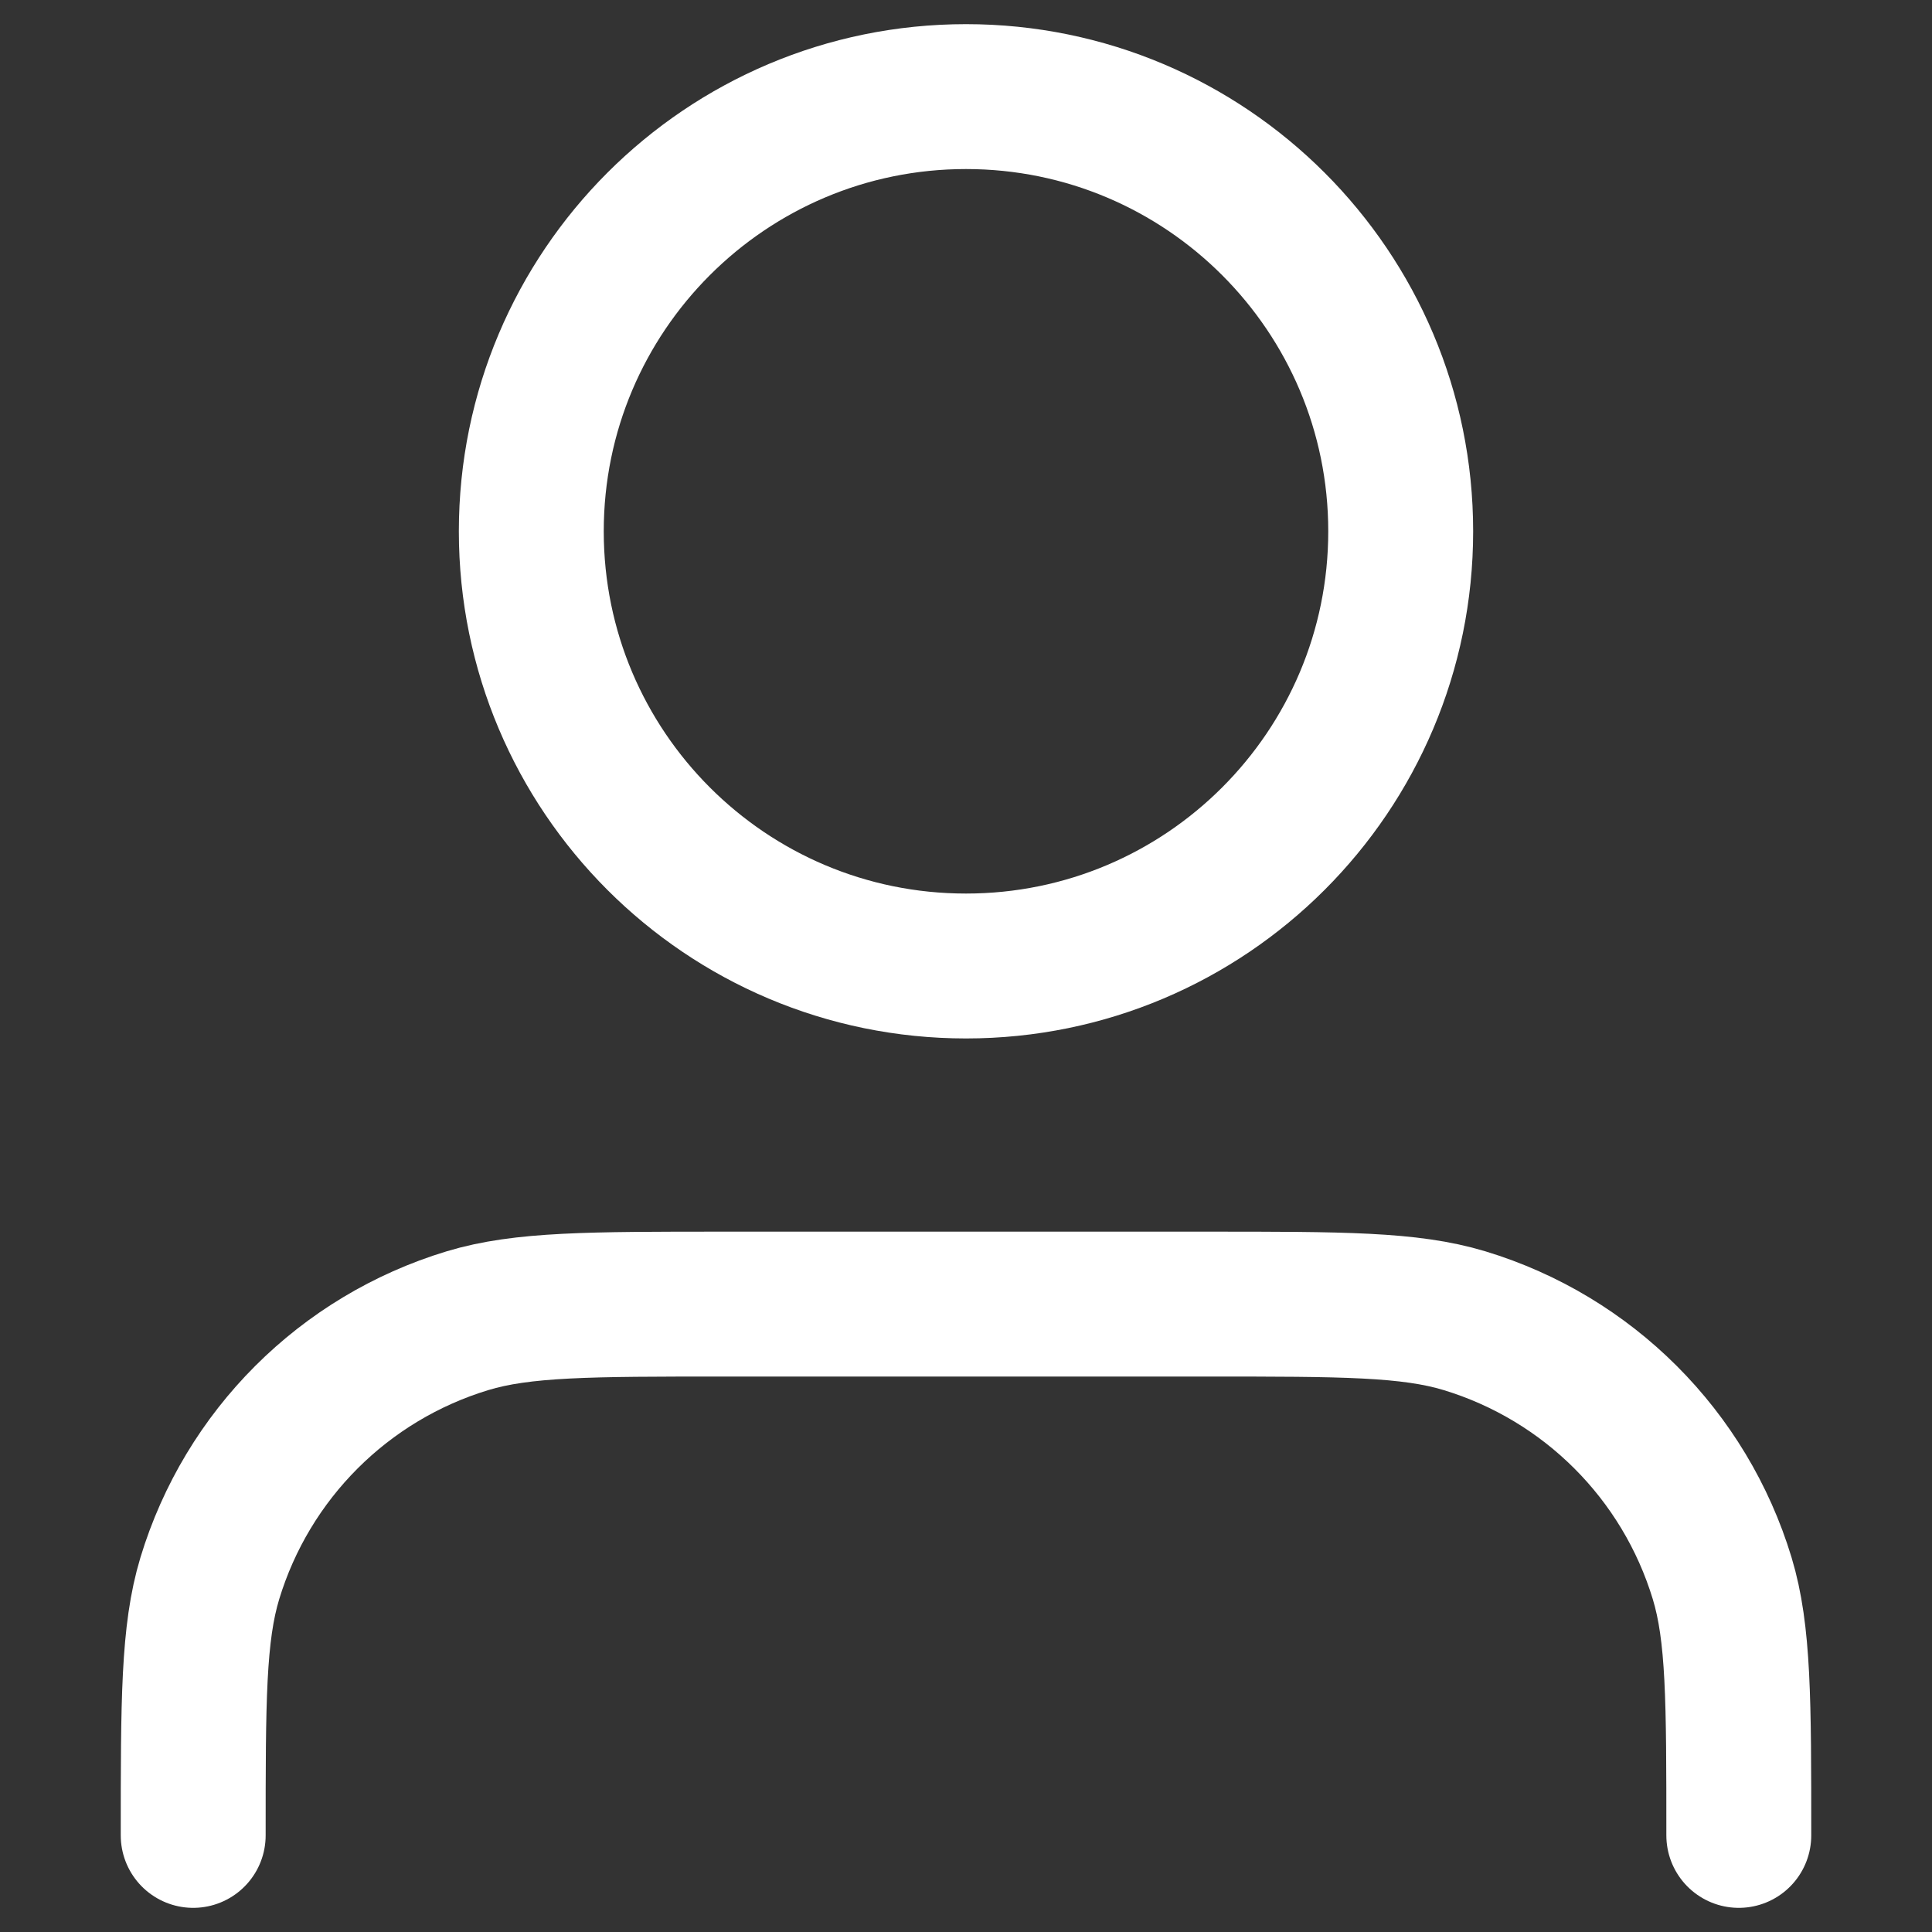 <svg width="20" height="20" viewBox="0 0 20 20" fill="none" xmlns="http://www.w3.org/2000/svg">
<rect x="0" y="0" width="20" height="20" fill="#333333" stroke="none"/>
<path d="M18 19C18 17.604 18 16.907 17.828 16.339C17.44 15.06 16.439 14.06 15.161 13.672C14.593 13.5 13.896 13.5 12.5 13.5H7.5C6.104 13.5 5.407 13.5 4.839 13.672C3.56 14.06 2.56 15.06 2.172 16.339C2 16.907 2 17.604 2 19M14.5 5.5C14.5 7.985 12.485 10 10 10C7.515 10 5.5 7.985 5.5 5.5C5.5 3.015 7.515 1 10 1C12.485 1 14.5 3.015 14.5 5.5Z" stroke="white" stroke-width="1.5" stroke-linecap="round" stroke-linejoin="round"/>
</svg>
